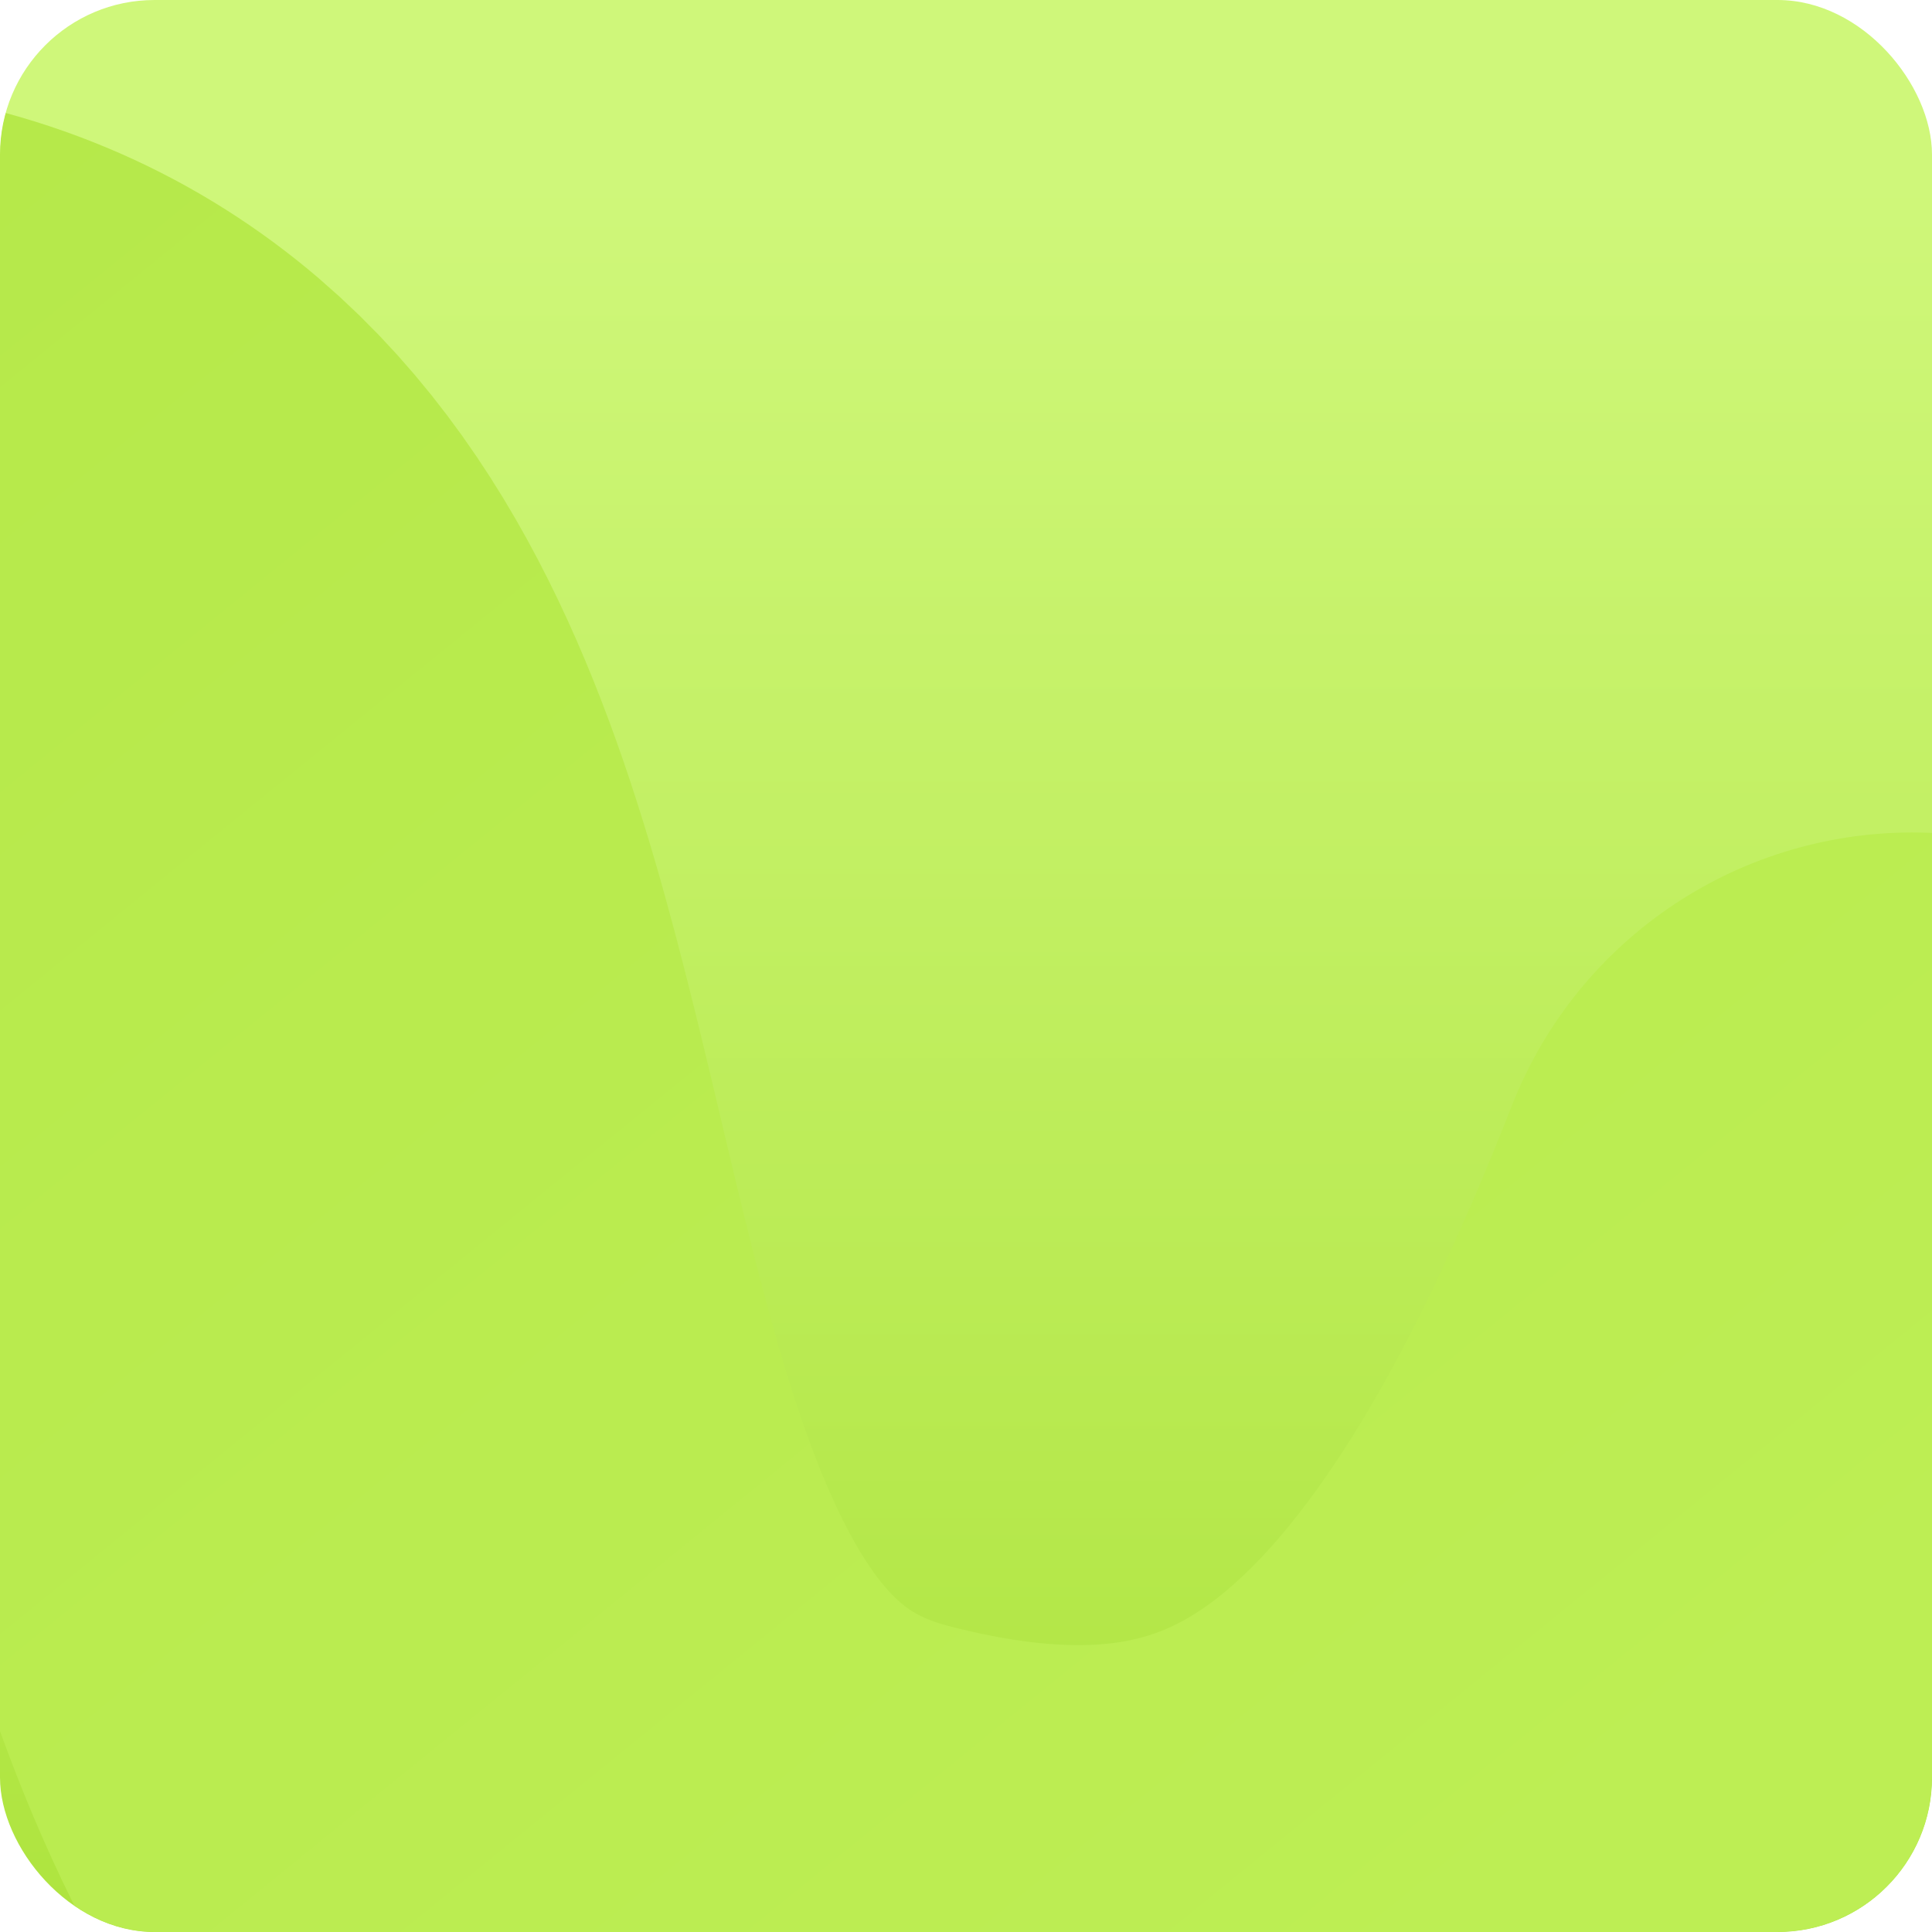 <svg width="400" height="400" viewBox="0 0 400 400" fill="none" xmlns="http://www.w3.org/2000/svg">
  <g clip-path="url(#clip0_460_1242)">
    <rect width="400" height="400" rx="32" fill="url(#paint0_linear_460_1242)"/>
    <g filter="url(#filter0_di_460_1242)">
      <path d="M-631.789 297.343C-618.959 216.622 -591.253 144.939 -494.79 88.82C-341.225 58.901 -392.459 280.409 -277.515 242.257C-118.695 147.578 -155.195 59.107 -59.534 32.941C106.316 19.355 17.627 308.084 173.472 349.125C283.721 378.159 346.176 314.93 395.893 187.846" stroke="url(#paint1_linear_460_1242)" stroke-width="178" stroke-linecap="round" stroke-linejoin="round"/>
    </g>
  </g>
  <defs>
    <filter id="filter0_di_460_1242" x="-755.457" y="-56.521" width="1275.03" height="605.543" filterUnits="userSpaceOnUse" color-interpolation-filters="sRGB">
      <feFlood flood-opacity="0" result="BackgroundImageFix"/>
      <feColorMatrix in="SourceAlpha" type="matrix" values="0 0 0 0 0 0 0 0 0 0 0 0 0 0 0 0 0 0 127 0" result="hardAlpha"/>
      <feOffset dy="69.309"/>
      <feGaussianBlur stdDeviation="17.327"/>
      <feComposite in2="hardAlpha" operator="out"/>
      <feColorMatrix type="matrix" values="0 0 0 0 0 0 0 0 0 0 0 0 0 0 0 0 0 0 0.05 0"/>
      <feBlend mode="normal" in2="BackgroundImageFix" result="effect1_dropShadow_460_1242"/>
      <feBlend mode="normal" in="SourceGraphic" in2="effect1_dropShadow_460_1242" result="shape"/>
      <feColorMatrix in="SourceAlpha" type="matrix" values="0 0 0 0 0 0 0 0 0 0 0 0 0 0 0 0 0 0 127 0" result="hardAlpha"/>
      <feOffset dy="4.201"/>
      <feGaussianBlur stdDeviation="40.641"/>
      <feComposite in2="hardAlpha" operator="arithmetic" k2="-1" k3="1"/>
      <feColorMatrix type="matrix" values="0 0 0 0 1 0 0 0 0 1 0 0 0 0 1 0 0 0 1 0"/>
      <feBlend mode="normal" in2="shape" result="effect2_innerShadow_460_1242"/>
    </filter>
    <linearGradient id="paint0_linear_460_1242" x1="200" y1="0" x2="200" y2="400" gradientUnits="userSpaceOnUse">
      <stop offset="0.095" stop-color="#CFF77A"/>
      <stop offset="1" stop-color="#AEE43E"/>
    </linearGradient>
    <linearGradient id="paint1_linear_460_1242" x1="16.642" y1="573.981" x2="-425.599" y2="29.941" gradientUnits="userSpaceOnUse">
      <stop stop-color="#BDEE54"/>
      <stop offset="1" stop-color="#B3E746"/>
    </linearGradient>
    <clipPath id="clip0_460_1242">
      <rect width="400" height="400" rx="32" fill="white"/>
    </clipPath>
  </defs>
</svg>
